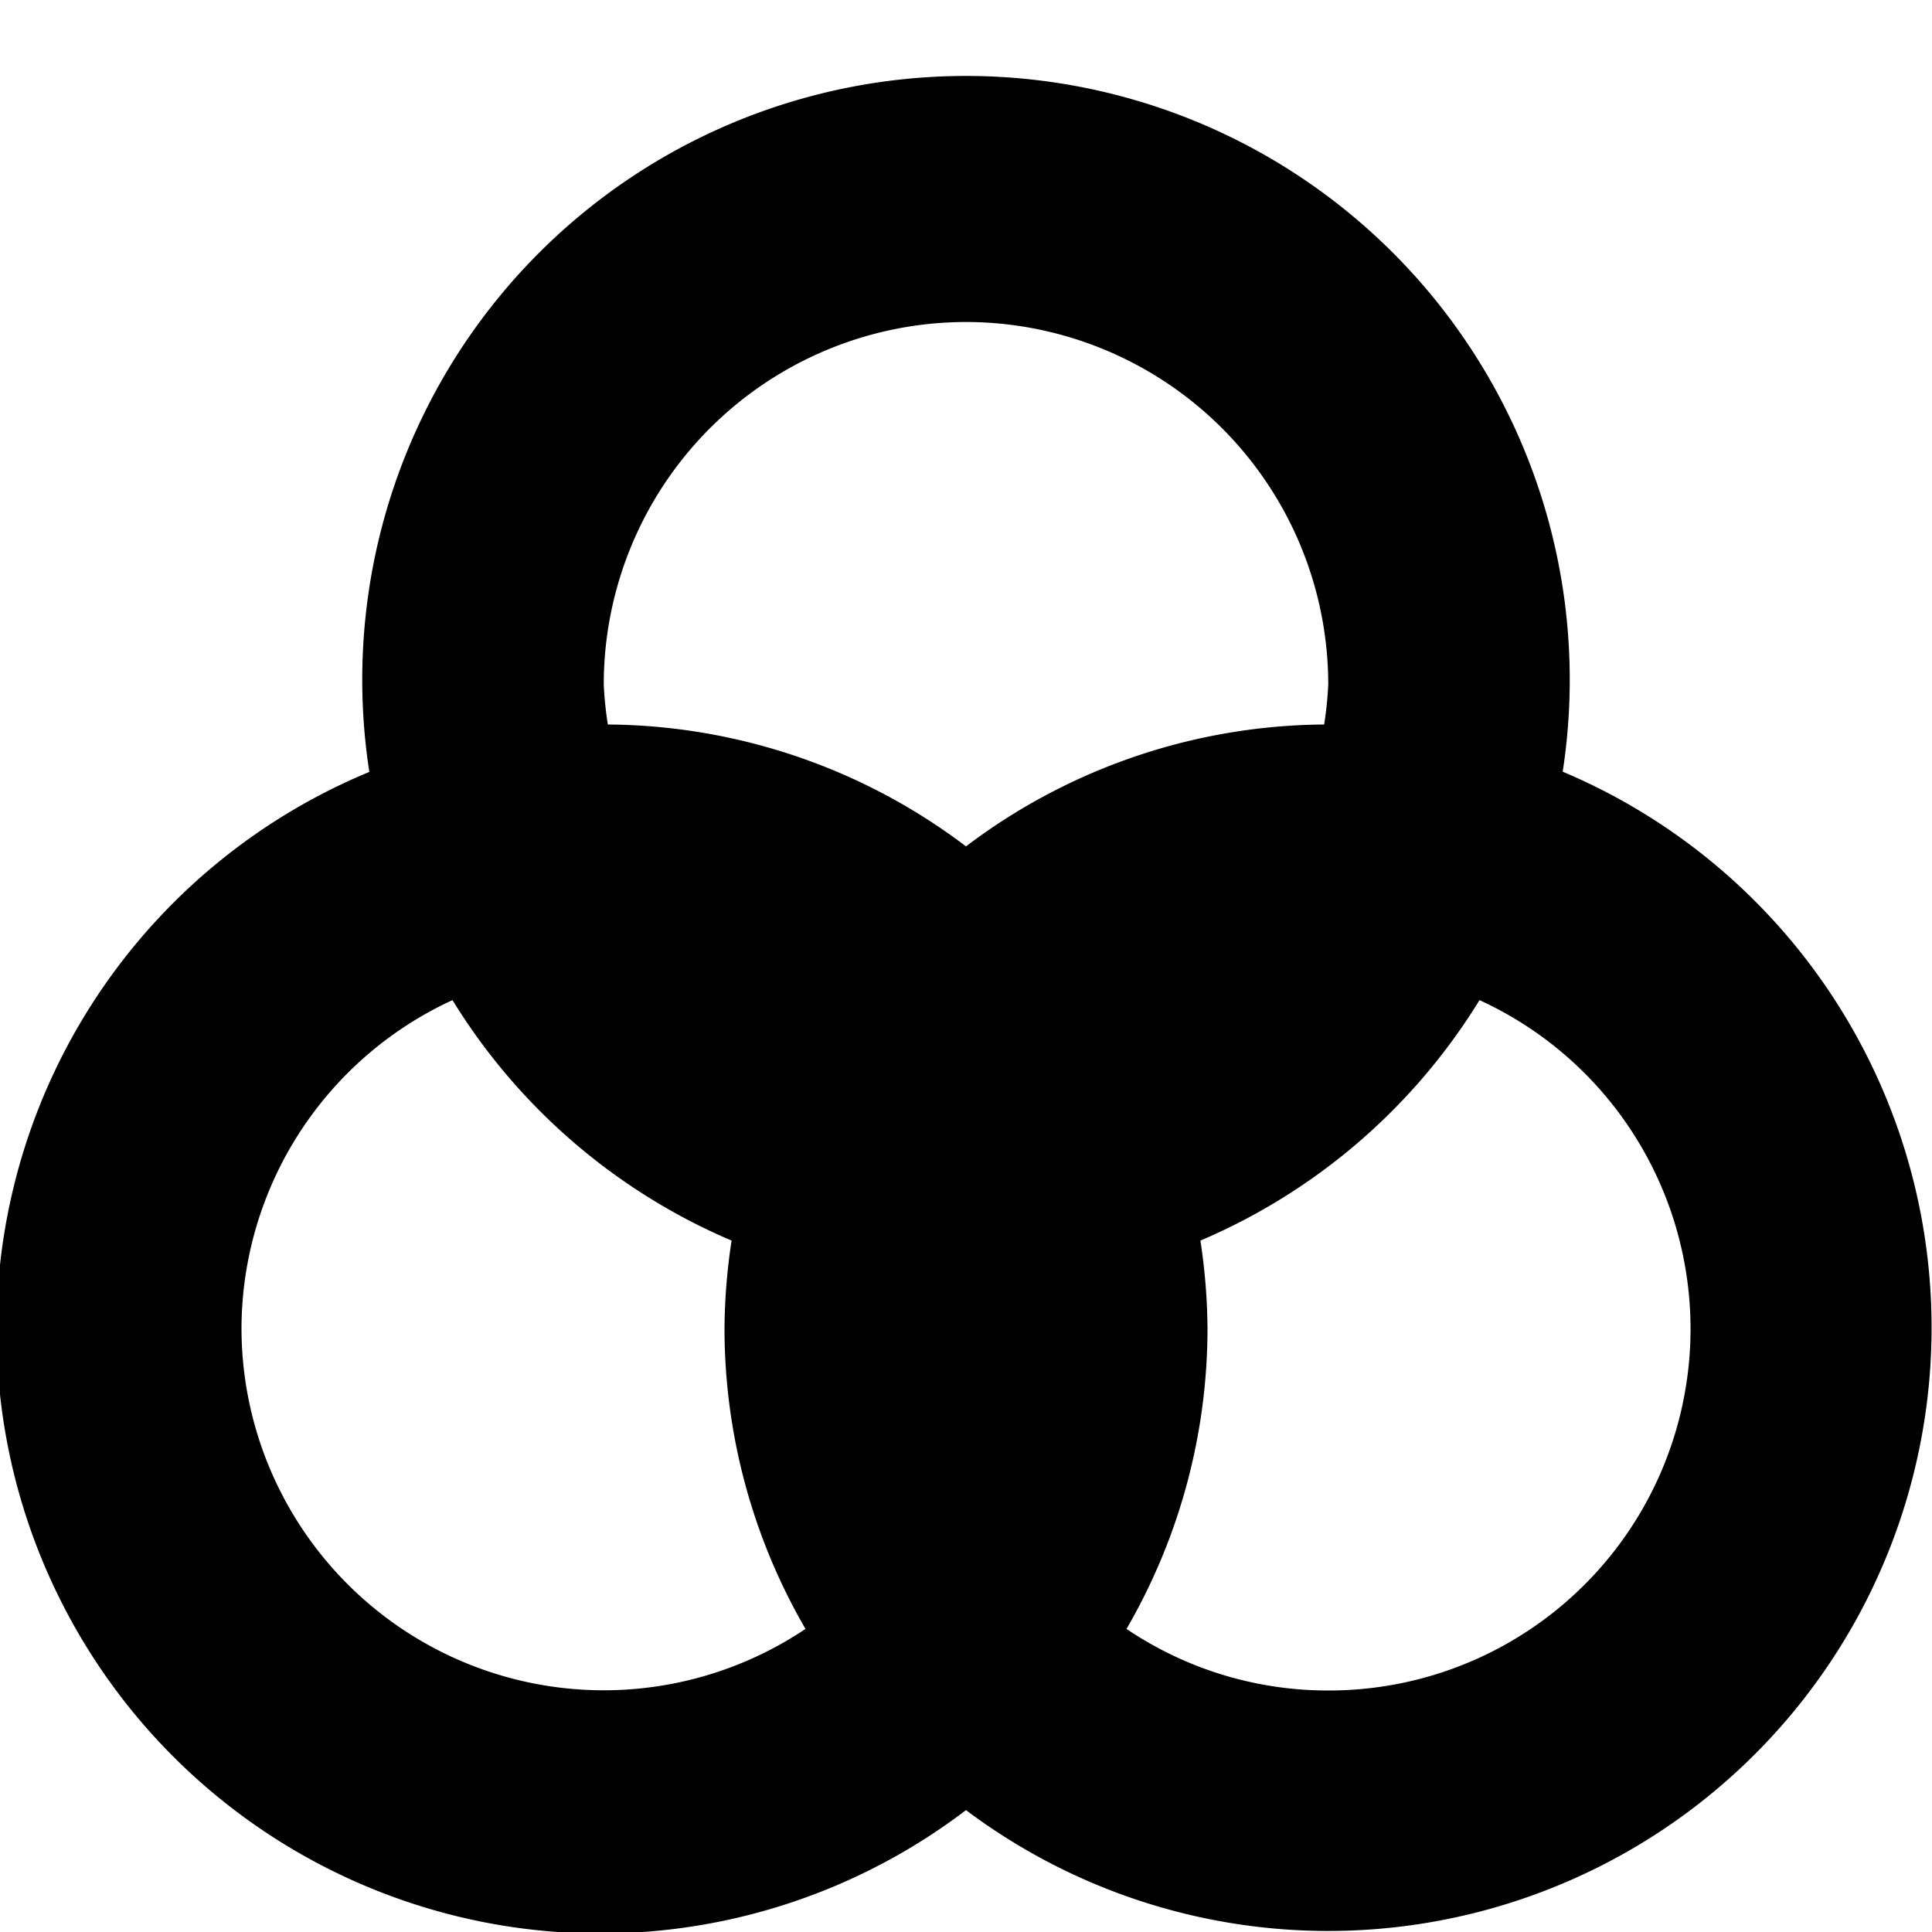 <?xml version="1.0" encoding="UTF-8"?>
<svg xmlns="http://www.w3.org/2000/svg" id="Layer_1" data-name="Layer 1" viewBox="0 0 24 24" width="512" height="512"><path d="M19.412,9.589a7.5,7.5,0,1,0-14.824,0A7.5,7.5,0,1,0,12,22.486a7.495,7.495,0,1,0,7.412-12.9ZM12,4a4.505,4.505,0,0,1,4.5,4.5,4.417,4.417,0,0,1-.051.5A7.449,7.449,0,0,0,12,10.514,7.449,7.449,0,0,0,7.551,9,4.417,4.417,0,0,1,7.5,8.5,4.505,4.505,0,0,1,12,4ZM3,16.5a4.5,4.5,0,0,1,2.621-4.076,7.531,7.531,0,0,0,3.467,2.987A7.523,7.523,0,0,0,9,16.5a7.442,7.442,0,0,0,1.006,3.735A4.5,4.5,0,0,1,3,16.5ZM16.5,21a4.47,4.47,0,0,1-2.506-.765A7.442,7.442,0,0,0,15,16.5a7.523,7.523,0,0,0-.088-1.089,7.531,7.531,0,0,0,3.467-2.987A4.492,4.492,0,0,1,16.5,21Z"/></svg>
